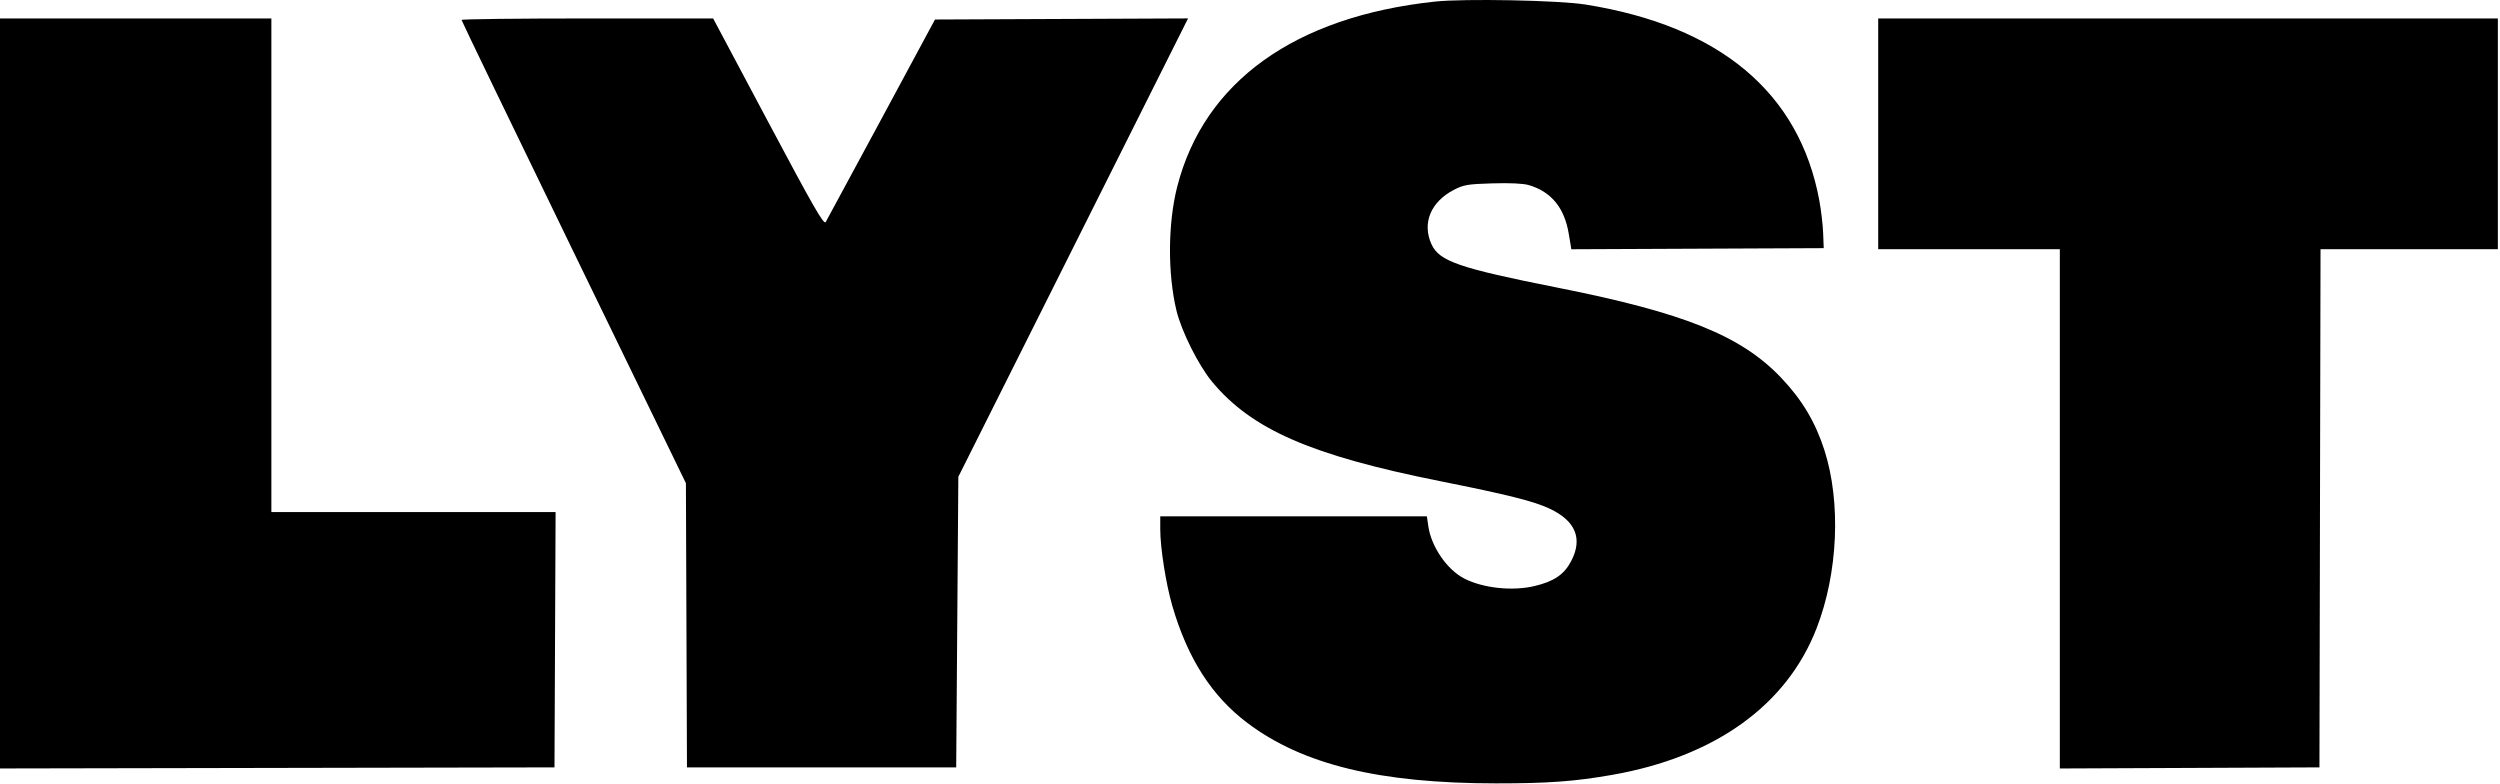 <svg width="692" height="217" viewBox="0 0 692 217" fill="none" xmlns="http://www.w3.org/2000/svg">
<path fill-rule="evenodd" clip-rule="evenodd" d="M397.161 0.442C358.384 4.612 333.278 22.65 325.856 51.67C323.266 61.797 323.178 75.666 325.636 85.934C327.012 91.677 331.747 101.139 335.518 105.683C346.473 118.882 362.934 126.056 398.639 133.19C417.403 136.94 424.629 138.756 428.978 140.813C436.156 144.209 438.154 149.118 434.89 155.336C432.94 159.05 430.128 160.954 424.706 162.23C418.561 163.677 410.461 162.797 405.275 160.12C400.537 157.674 396.204 151.376 395.371 145.725L394.956 142.915H358.057H321.159V146.536C321.159 151.624 322.725 161.58 324.474 167.617C328.705 182.218 335.405 192.679 345.294 200.126C360.617 211.664 381.862 216.825 414.102 216.84C428.462 216.847 435.939 216.3 446.251 214.485C474.706 209.48 494.542 195.258 502.827 173.923C508.779 158.593 509.636 139.042 504.988 124.58C502.491 116.81 498.794 110.628 493.01 104.551C481.944 92.924 466.225 86.59 431.169 79.632C403.868 74.213 398.378 72.322 396.232 67.596C393.59 61.777 396.007 55.898 402.413 52.562C405.138 51.143 406.205 50.962 413.087 50.755C417.915 50.609 421.621 50.783 423.142 51.224C429.341 53.028 433.015 57.474 434.216 64.627L434.95 68.993L469.877 68.84L504.805 68.688L504.649 64.548C504.563 62.27 504.09 58.223 503.599 55.552C498.1 25.66 476.059 7.178 438.847 1.253C431.438 0.074 405.314 -0.435 397.161 0.442ZM0 108.909V212.711L76.741 212.561L153.482 212.411L153.635 177.072L153.787 141.732H114.451H75.115V73.419V5.107H37.557H0V108.909ZM127.754 5.518C127.754 5.744 141.728 34.688 158.807 69.838L189.861 133.748L190.007 173.079L190.152 212.411H227.414H264.675L264.971 172.192L265.267 131.973L297.06 68.535L328.854 5.097L293.828 5.25L258.803 5.402L243.989 32.905C235.841 48.031 228.897 60.881 228.558 61.459C228.048 62.326 225.268 57.488 212.669 33.808L197.399 5.107H162.576C143.424 5.107 127.754 5.292 127.754 5.518ZM519.887 37.045V68.984H545.024H570.161V140.85V212.715L606.091 212.563L642.022 212.411L642.172 140.697L642.323 68.984H666.866H691.409V37.045V5.107H605.648H519.887V37.045Z" fill="black"/>
</svg>
